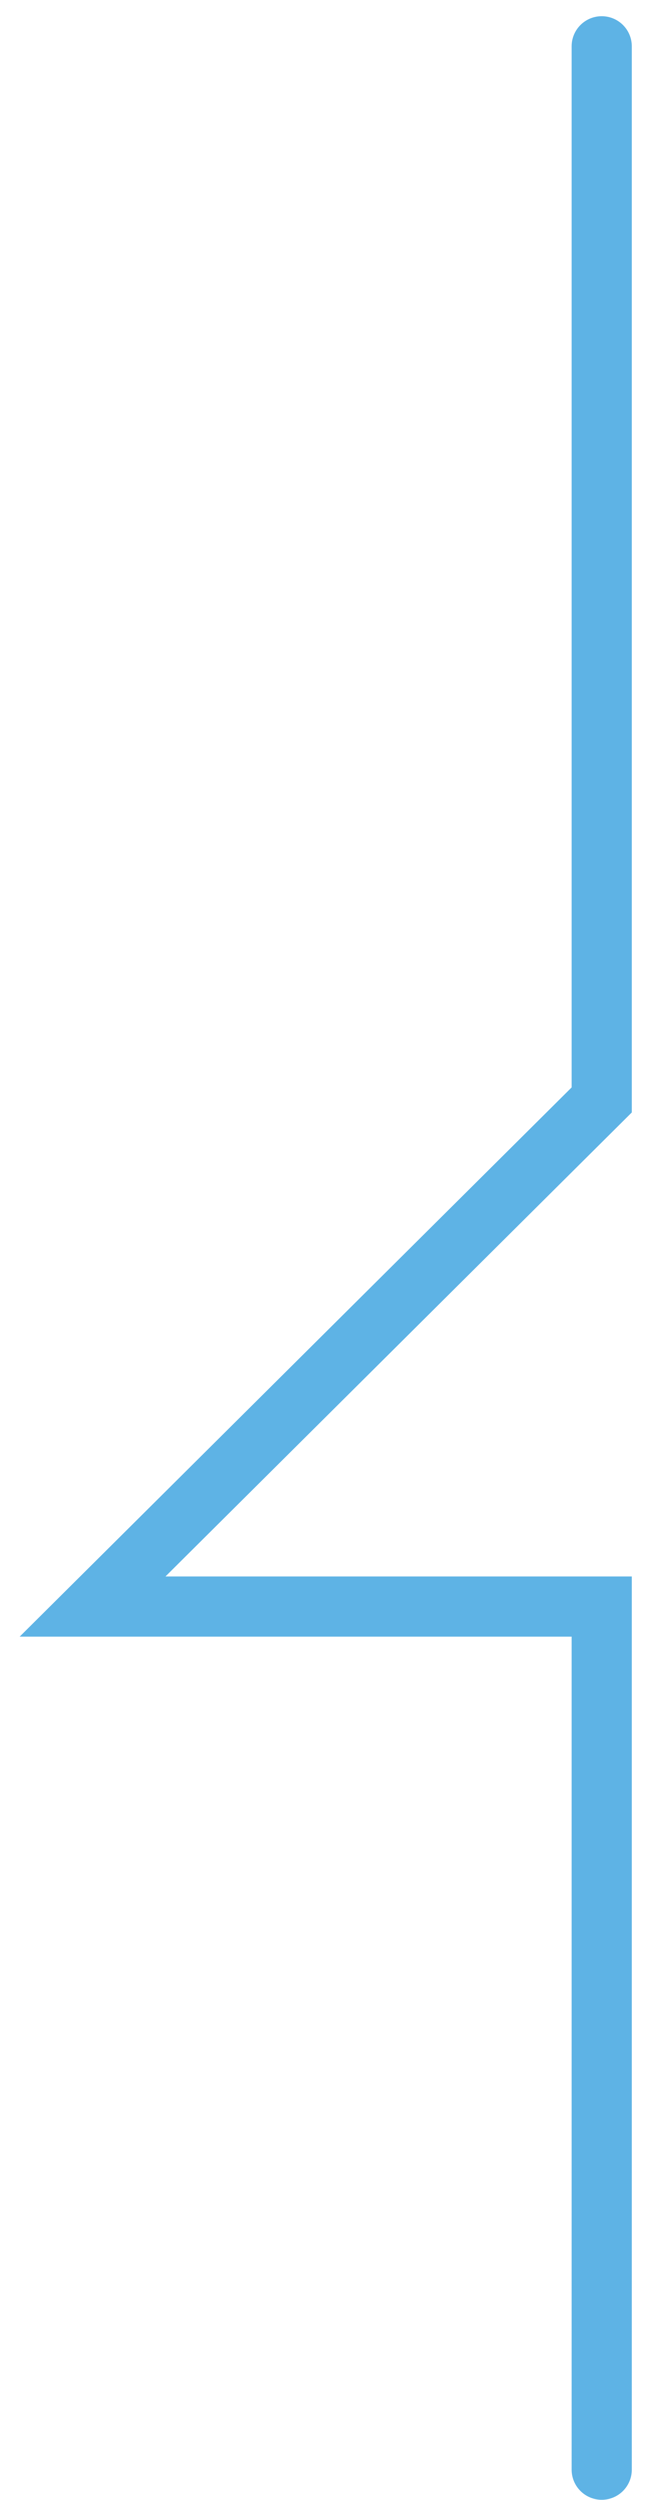<svg width="14" height="54" viewBox="0 0 14 54" fill="none" xmlns="http://www.w3.org/2000/svg">
<path d="M13 1V23.759L2 34.702H13V53.346" stroke="#5EB3E5" stroke-width="1.3" stroke-linecap="round"/>
</svg>
